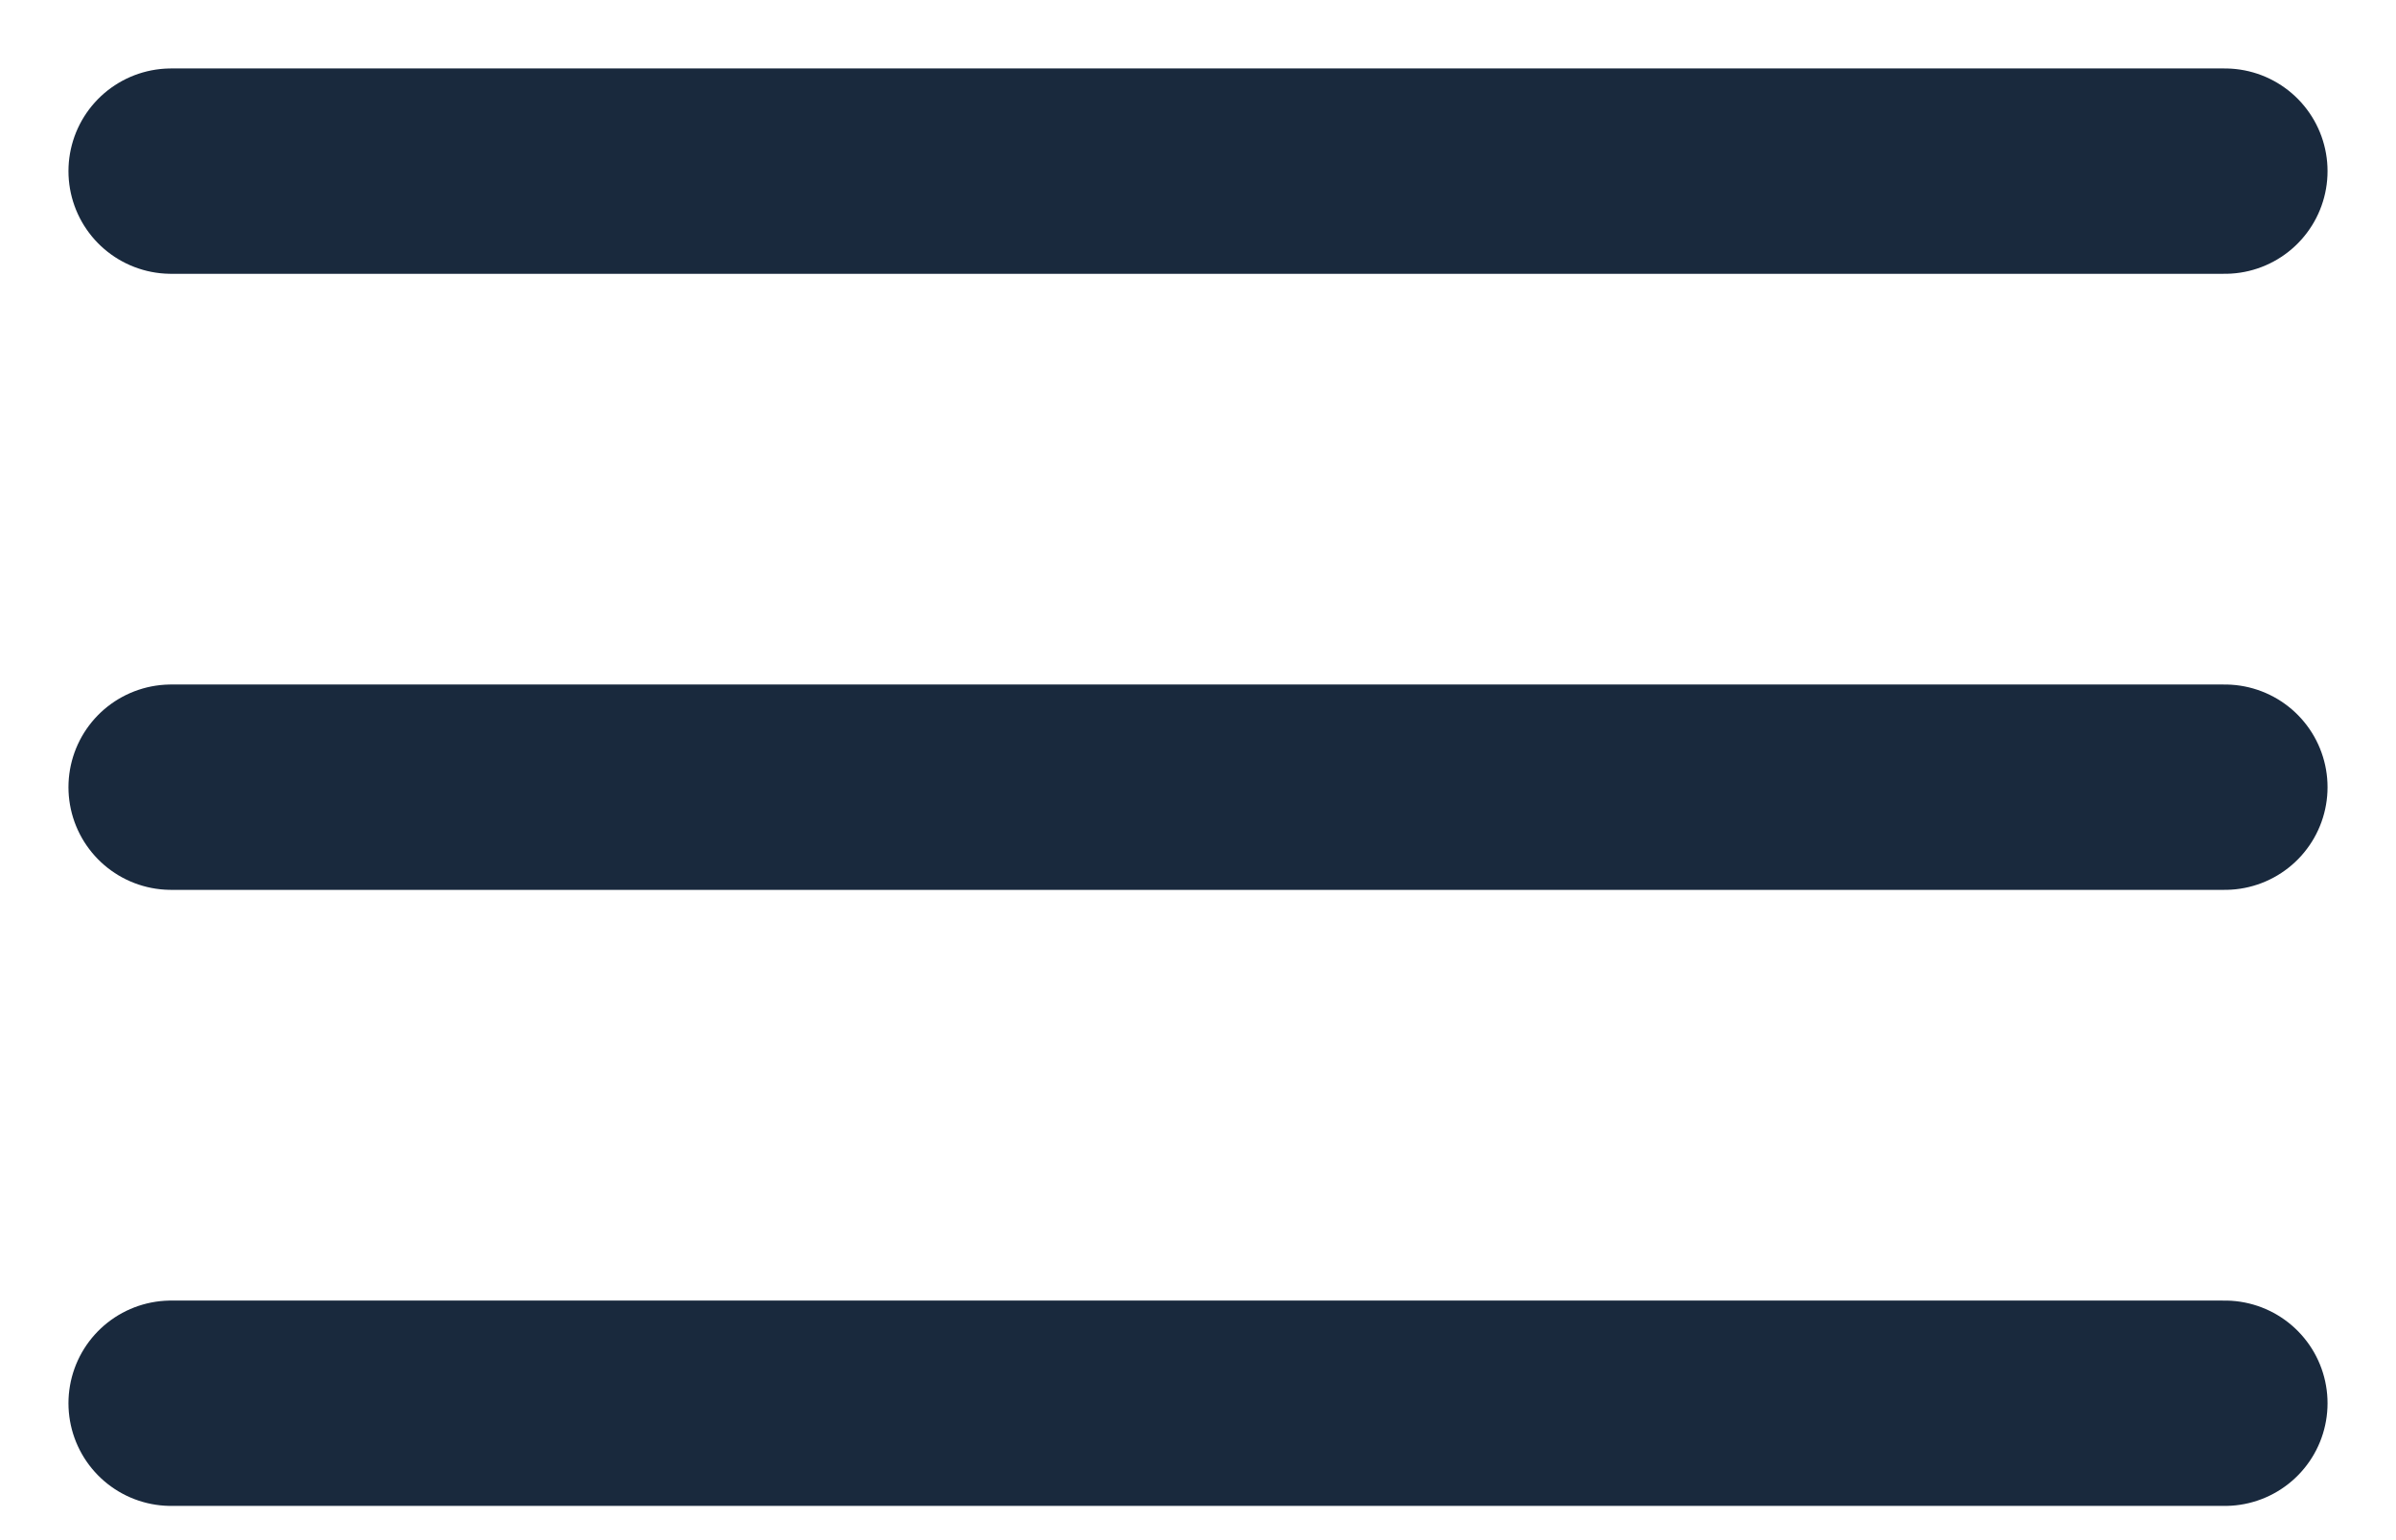 <svg width="14" height="9" viewBox="0 0 14 9" fill="none" xmlns="http://www.w3.org/2000/svg">
<path d="M1 1H7H13" stroke="#19293D" stroke-width="1.2" stroke-linecap="round"/>
<path d="M1 4.6H7H13" stroke="#19293D" stroke-width="1.2" stroke-linecap="round"/>
<path d="M1 8.2H7H13" stroke="#19293D" stroke-width="1.2" stroke-linecap="round"/>
</svg>
